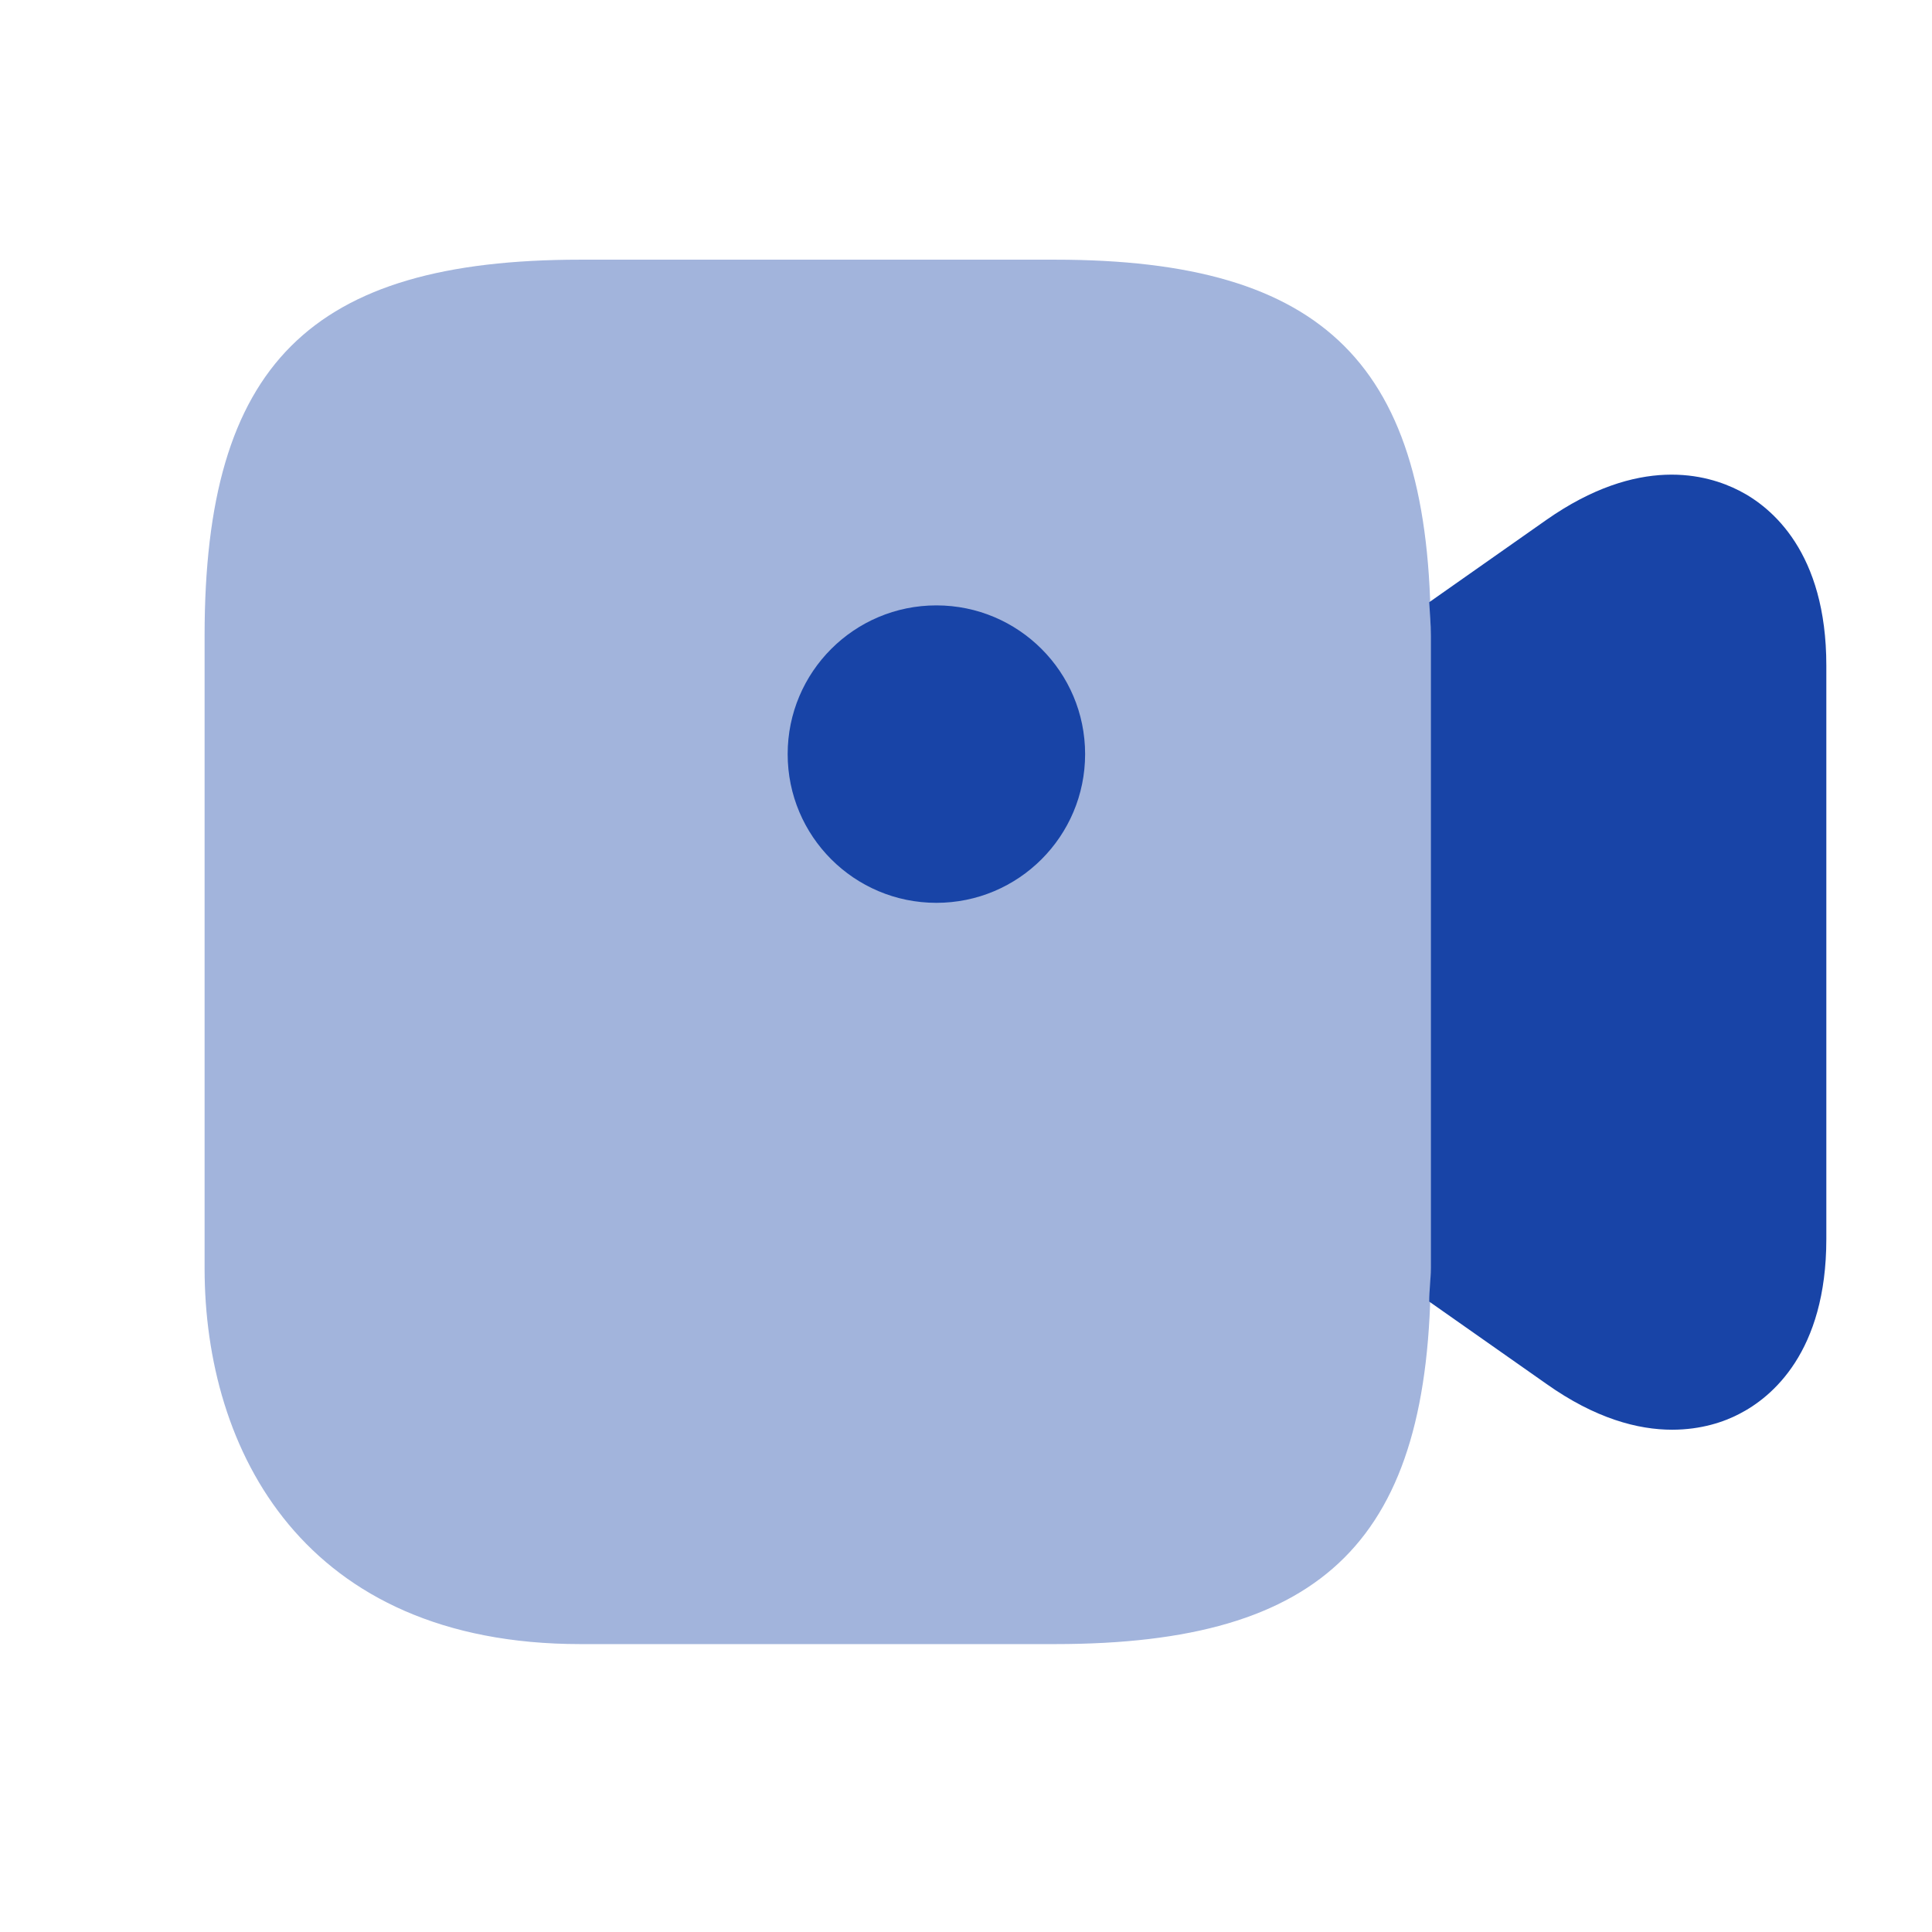 <svg width="50" height="50" viewBox="0 0 49 49" fill="none" xmlns="http://www.w3.org/2000/svg">
<path opacity="0.4" d="M26.758 6.586H14.72C7.858 6.586 5.189 9.255 5.189 16.117V32.168C5.189 36.782 7.697 41.698 14.72 41.698H26.758C33.62 41.698 36.288 39.03 36.288 32.168V16.117C36.288 9.255 33.62 6.586 26.758 6.586Z" fill="#1844A7"/>
<path d="M23.749 22.898C25.832 22.898 27.521 21.209 27.521 19.126C27.521 17.043 25.832 15.354 23.749 15.354C21.665 15.354 19.977 17.043 19.977 19.126C19.977 21.209 21.665 22.898 23.749 22.898Z" fill="#1844A7"/>
<path d="M44.113 12.445C43.291 12.024 41.565 11.542 39.218 13.187L36.248 15.274C36.268 15.555 36.288 15.816 36.288 16.117V32.168C36.288 32.469 36.248 32.73 36.248 33.011L39.218 35.097C40.462 35.98 41.545 36.261 42.408 36.261C43.15 36.261 43.732 36.06 44.113 35.86C44.936 35.438 46.32 34.295 46.32 31.425V16.879C46.32 14.01 44.936 12.866 44.113 12.445Z" fill="#1844A7"/>
</svg>    